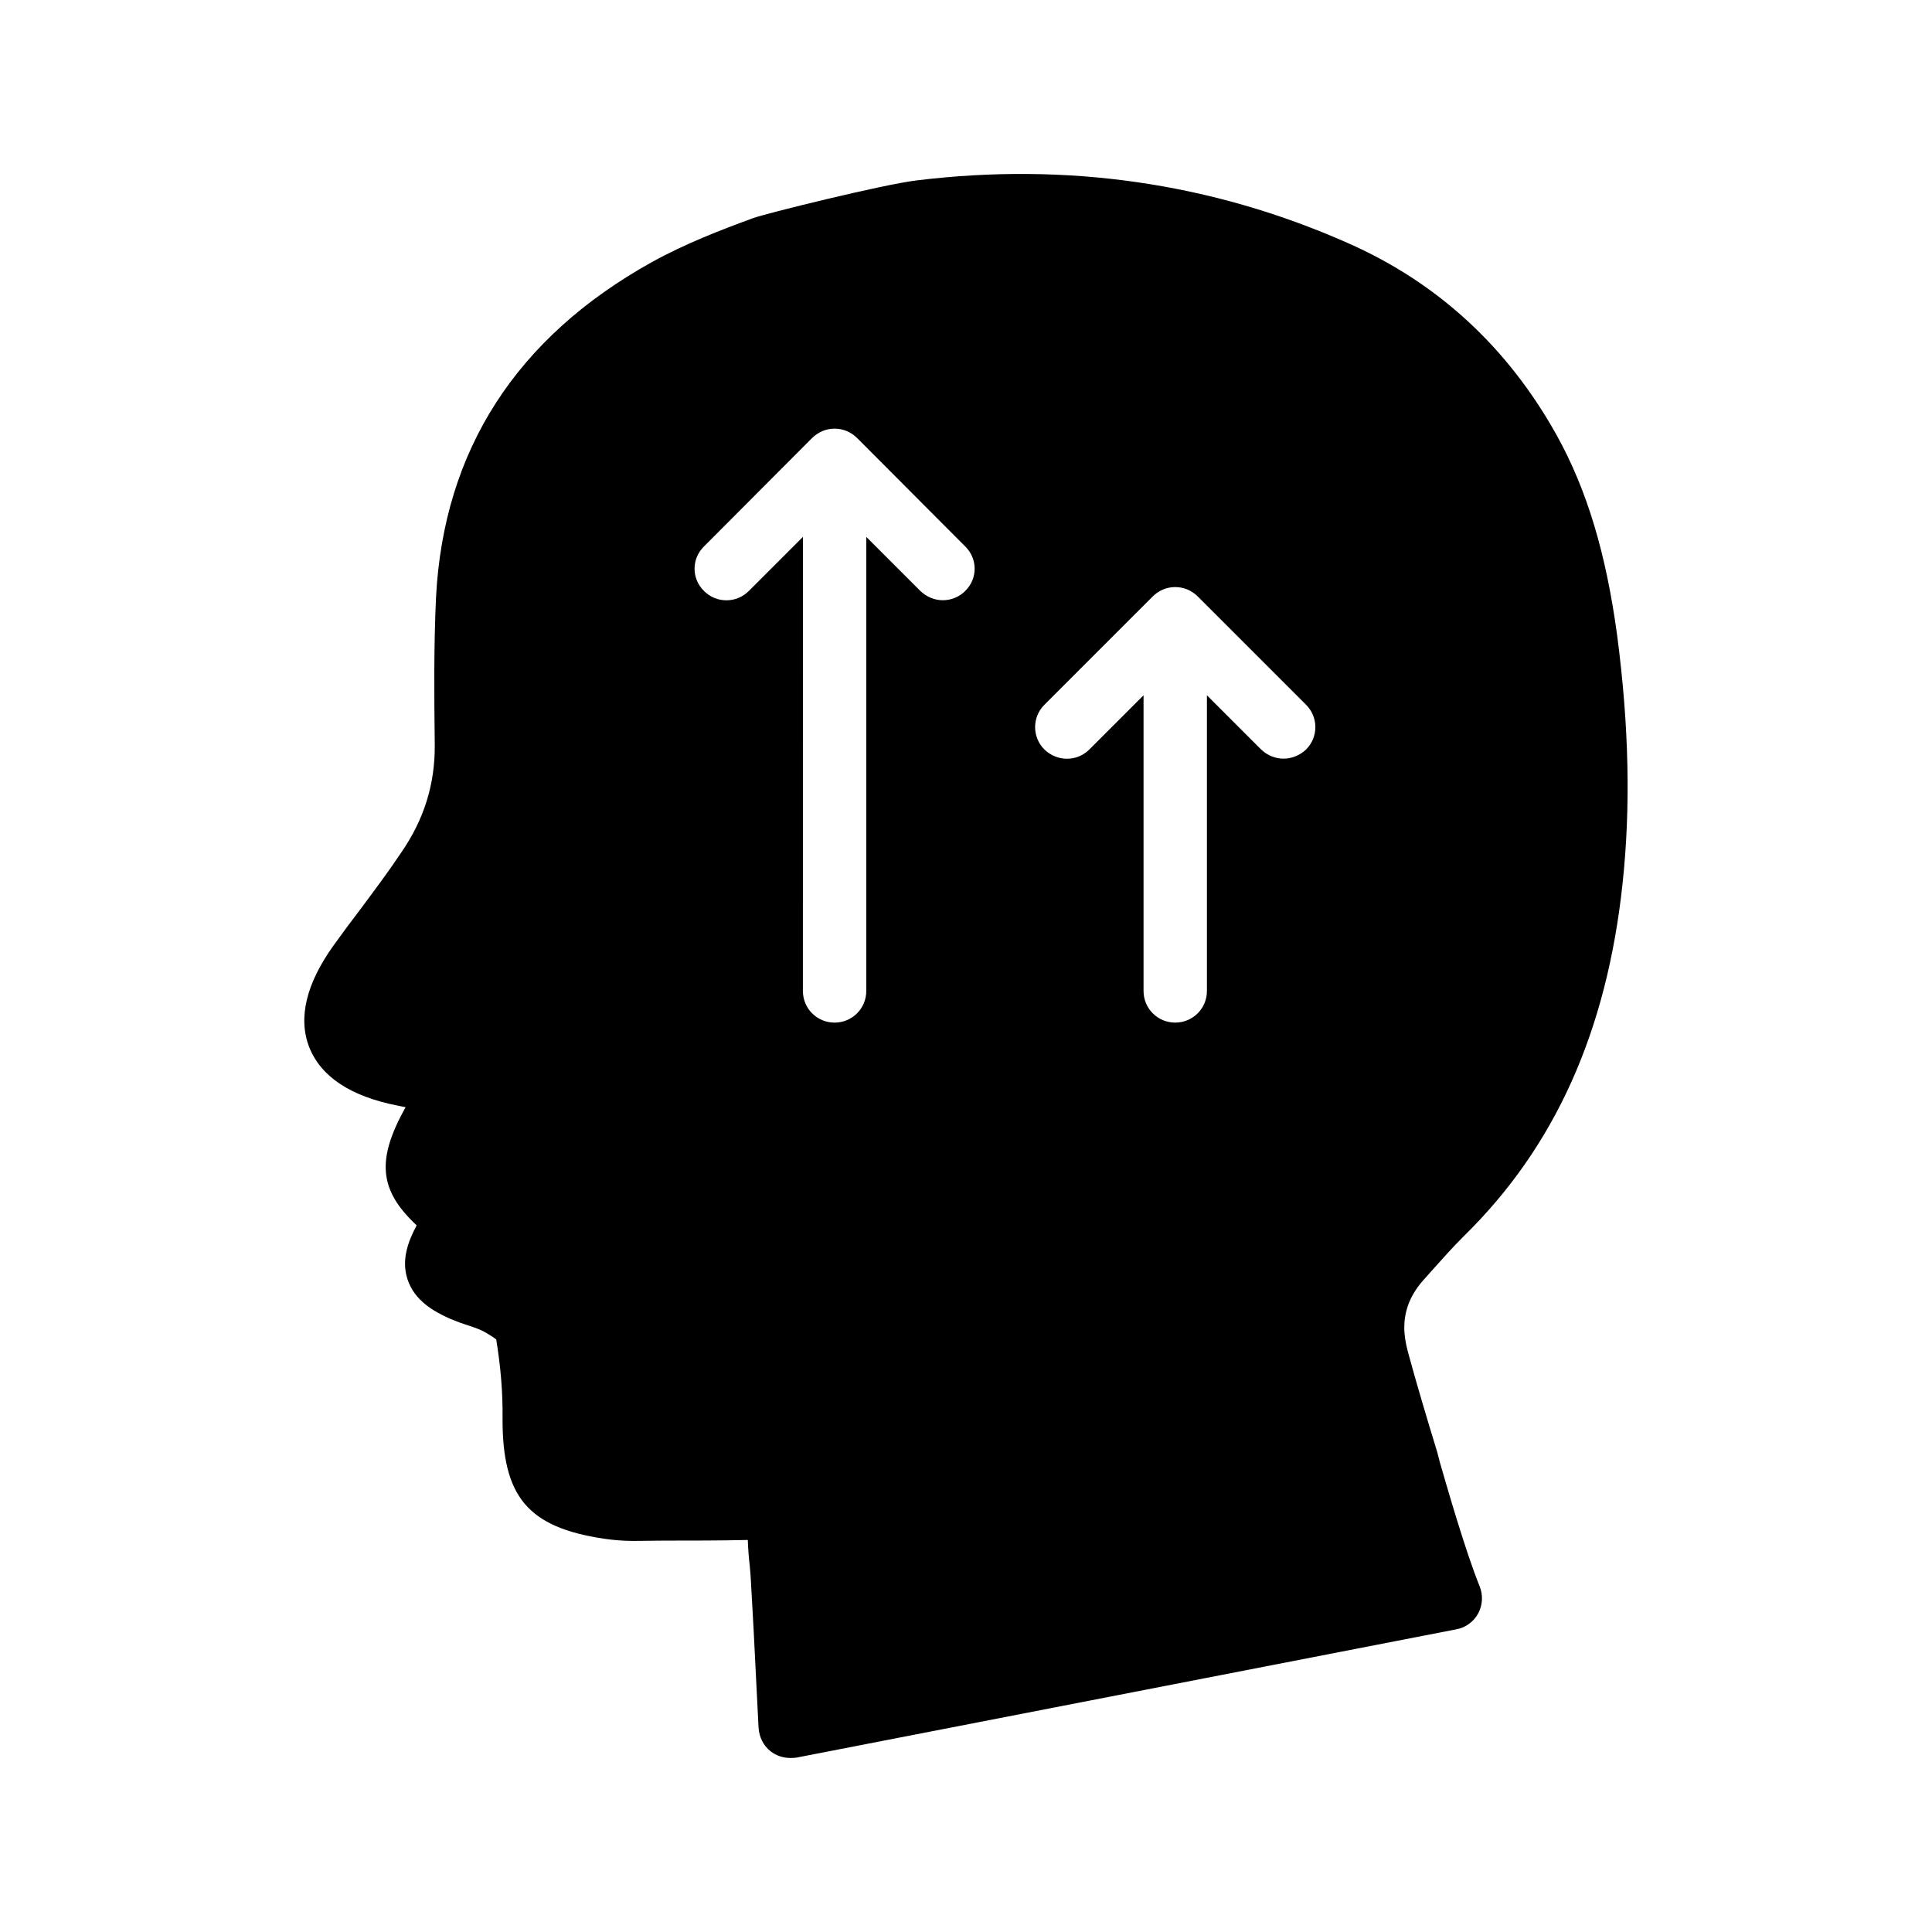 <?xml version="1.0" encoding="UTF-8"?>
<!-- Uploaded to: ICON Repo, www.iconrepo.com, Generator: ICON Repo Mixer Tools -->
<svg fill="#000000" width="800px" height="800px" version="1.1" viewBox="144 144 512 512" xmlns="http://www.w3.org/2000/svg">
 <path d="m239.65 384.77c-2.434 3.191-4.871 6.465-7.223 9.742-7.305 10.16-9.488 19.312-6.465 27.039 3.106 7.809 11 13.016 23.426 15.449 0.672 0.168 1.426 0.25 2.098 0.418-7.727 13.855-7.137 21.914 2.938 31.32-2.266 4.199-4.113 9.152-2.434 14.273 1.848 5.625 6.801 8.48 11.336 10.496 1.594 0.672 3.191 1.258 4.785 1.762 1.848 0.586 3.441 1.176 4.703 1.93 1.426 0.84 2.266 1.426 2.688 1.762 1.176 7.137 1.762 14.105 1.68 20.824-0.086 20.906 6.719 28.969 26.871 31.992 2.352 0.336 4.871 0.586 7.809 0.586l7.977-0.086c7.473 0 14.945 0 22.336-0.168 0.086 2.352 0.25 4.535 0.504 6.719 0.168 1.512 0.25 2.938 0.336 4.449 0.504 8.398 0.922 16.711 1.344 25.359l0.672 13.266c0.168 2.434 1.258 4.703 3.191 6.215 1.512 1.176 3.359 1.762 5.207 1.762 0.504 0 1.09 0 1.594-0.082 58.273-11.336 116.21-22.586 174.91-34.008 2.434-0.418 4.617-2.016 5.793-4.199 1.176-2.184 1.344-4.785 0.418-7.137-3.863-9.574-8.734-26.617-10.582-33l-0.672-2.602c-2.688-8.816-5.375-17.719-7.809-26.703-0.586-2.266-0.926-4.281-0.926-6.297 0-4.703 1.68-8.816 5.121-12.68l2.098-2.352c2.769-3.106 5.625-6.297 8.562-9.234 24.098-23.594 37.871-54.16 42.066-93.457 2.184-20.402 1.68-41.898-1.426-65.664-2.938-21.746-7.977-38.543-15.953-52.984-13.016-23.426-31.656-40.641-55.586-51.137-35.844-15.863-74.301-21.402-114.1-16.535-9.07 1.09-40.473 8.902-43.328 9.992-8.734 3.191-18.055 6.801-26.871 11.672-35.938 19.984-55.168 49.879-57.184 88.84-0.586 12.762-0.504 25.273-0.336 39.129 0.086 10.41-2.856 19.816-8.984 28.633-3.356 5.039-6.969 9.824-10.578 14.695zm181.12-53.992 28.719-28.719c0.758-0.758 1.762-1.426 2.769-1.848 2.016-0.84 4.367-0.84 6.383 0 1.008 0.418 2.016 1.09 2.769 1.848l28.719 28.719c3.273 3.273 3.273 8.566 0 11.84-1.68 1.594-3.863 2.434-5.961 2.434-2.184 0-4.281-0.84-5.961-2.434l-14.359-14.359v78.344c0 4.703-3.777 8.398-8.398 8.398-4.617 0-8.398-3.695-8.398-8.398v-78.344l-14.359 14.359c-3.273 3.273-8.562 3.273-11.922 0-3.277-3.273-3.277-8.566 0-11.84zm-90.184-41.984 28.633-28.719c0.758-0.758 1.762-1.426 2.769-1.848 2.016-0.84 4.367-0.84 6.383 0 1.008 0.418 2.016 1.09 2.769 1.848l28.633 28.719c3.359 3.273 3.359 8.566 0 11.84-1.594 1.594-3.777 2.434-5.879 2.434-2.184 0-4.281-0.84-5.961-2.434l-14.359-14.359v120.33c0 4.703-3.777 8.398-8.398 8.398-4.617 0-8.398-3.695-8.398-8.398l0.008-120.33-14.359 14.359c-3.273 3.273-8.562 3.273-11.84 0-3.359-3.273-3.359-8.562 0-11.84z"/>
</svg>